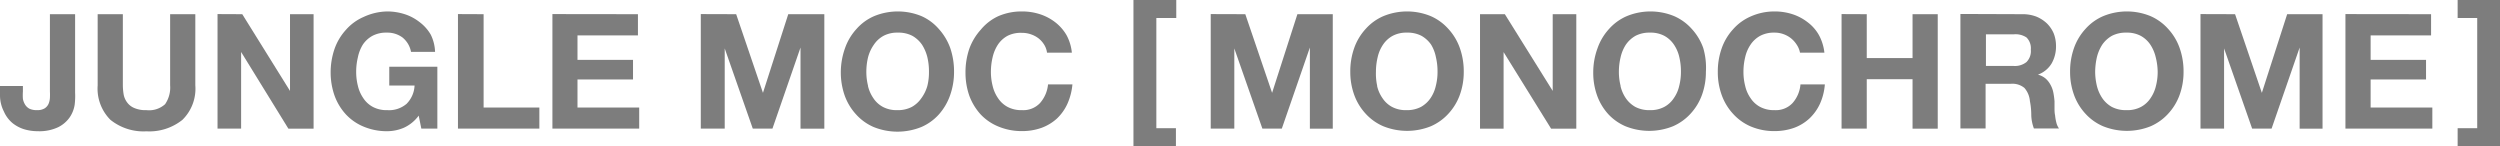 <svg xmlns="http://www.w3.org/2000/svg" width="218.36" height="12.77" viewBox="0 0 218.36 12.77">
  <g>
    <path d="M6.52,9.16a2.68,2.68,0,0,1-.44,1.1,2.67,2.67,0,0,1-1,.85,3.85,3.85,0,0,1-1.78.35,4.14,4.14,0,0,1-1.22-.18,3.08,3.08,0,0,1-1-.54,2.75,2.75,0,0,1-.74-1A3.12,3.12,0,0,1,0,8.38V7.51H2V8A4.68,4.68,0,0,0,2,8.63a1.45,1.45,0,0,0,.2.52,1,1,0,0,0,.38.35,1.49,1.49,0,0,0,.64.12,1.23,1.23,0,0,0,.67-.15.9.9,0,0,0,.35-.4,1.52,1.52,0,0,0,.12-.53,5.24,5.24,0,0,0,0-.55V1.24h2.2V8.08A6.11,6.11,0,0,1,6.52,9.16Z" fill="#7d7d7d"/>
    <path d="M15.93,10.47a4.62,4.62,0,0,1-3.14,1,4.61,4.61,0,0,1-3.14-1,3.85,3.85,0,0,1-1.12-3V1.24h2.2V7.45a5.29,5.29,0,0,0,.07.8,1.65,1.65,0,0,0,.3.69,1.46,1.46,0,0,0,.62.49,2.47,2.47,0,0,0,1.07.19,2.08,2.08,0,0,0,1.63-.52,2.56,2.56,0,0,0,.44-1.65V1.24h2.2V7.45A3.81,3.81,0,0,1,15.93,10.47Z" fill="#7d7d7d"/>
    <path d="M21.16,1.24l4.17,6.7h0V1.24h2.06v10h-2.2L21.06,4.54h0v6.69H19v-10Z" fill="#7d7d7d"/>
    <path d="M35.27,11.16a3.72,3.72,0,0,1-1.44.3,5.23,5.23,0,0,1-2.07-.4A4.42,4.42,0,0,1,30.22,10a4.86,4.86,0,0,1-1-1.65,6.09,6.09,0,0,1-.34-2,6.34,6.34,0,0,1,.34-2.08,4.86,4.86,0,0,1,1-1.67,4.34,4.34,0,0,1,1.54-1.12A5.06,5.06,0,0,1,33.83,1a5,5,0,0,1,1.49.23,4.14,4.14,0,0,1,1.3.68,3.67,3.67,0,0,1,1,1.11A3.62,3.62,0,0,1,38,4.53h-2.1a2.11,2.11,0,0,0-.75-1.26,2.22,2.22,0,0,0-1.36-.42,2.55,2.55,0,0,0-1.26.28,2.4,2.4,0,0,0-.84.77A3.39,3.39,0,0,0,31.26,5a5.4,5.4,0,0,0-.15,1.28,4.91,4.91,0,0,0,.15,1.22,3.14,3.14,0,0,0,.47,1.07,2.31,2.31,0,0,0,.84.77,2.55,2.55,0,0,0,1.26.28,2.35,2.35,0,0,0,1.68-.55,2.41,2.41,0,0,0,.7-1.6H34V5.83h4.2v5.4H36.8l-.23-1.13A3.29,3.29,0,0,1,35.27,11.16Z" fill="#7d7d7d"/>
    <path d="M42.24,1.24V9.39h4.87v1.84H40v-10Z" fill="#7d7d7d"/>
    <path d="M55.72,1.24V3.09H50.44V5.23h4.85V6.94H50.44V9.39h5.39v1.84H48.25v-10Z" fill="#7d7d7d"/>
    <path d="M64.3,1.24l2.34,6.87h0l2.21-6.87H72v10H69.92V4.15h0l-2.45,7.08H65.75l-2.45-7h0v7H61.21v-10Z" fill="#7d7d7d"/>
    <path d="M73.81,4.2a4.86,4.86,0,0,1,1-1.67,4.34,4.34,0,0,1,1.54-1.12,5.43,5.43,0,0,1,4.14,0A4.34,4.34,0,0,1,82,2.53,5,5,0,0,1,83,4.2a6.34,6.34,0,0,1,.33,2.08,6.09,6.09,0,0,1-.33,2A5,5,0,0,1,82,10a4.42,4.42,0,0,1-1.54,1.1,5.56,5.56,0,0,1-4.14,0A4.42,4.42,0,0,1,74.78,10a4.86,4.86,0,0,1-1-1.65,6.09,6.09,0,0,1-.34-2A6.34,6.34,0,0,1,73.81,4.2Zm2,3.3a3.14,3.14,0,0,0,.47,1.07,2.31,2.31,0,0,0,.84.77,2.55,2.55,0,0,0,1.26.28,2.61,2.61,0,0,0,1.26-.28,2.48,2.48,0,0,0,.84-.77A3.35,3.35,0,0,0,81,7.5a4.91,4.91,0,0,0,.14-1.22A5.4,5.4,0,0,0,81,5a3.62,3.62,0,0,0-.47-1.1,2.58,2.58,0,0,0-.84-.77,2.61,2.61,0,0,0-1.26-.28,2.55,2.55,0,0,0-1.26.28,2.4,2.4,0,0,0-.84.77A3.39,3.39,0,0,0,75.82,5a5.4,5.4,0,0,0-.15,1.28A4.91,4.91,0,0,0,75.82,7.5Z" fill="#7d7d7d"/>
    <path d="M91.2,3.9a2.13,2.13,0,0,0-.49-.55A2.25,2.25,0,0,0,90.05,3a2.28,2.28,0,0,0-.78-.13A2.55,2.55,0,0,0,88,3.13a2.4,2.4,0,0,0-.84.77A3.39,3.39,0,0,0,86.7,5a5.4,5.4,0,0,0-.15,1.28A4.91,4.91,0,0,0,86.7,7.5a3.14,3.14,0,0,0,.47,1.07,2.31,2.31,0,0,0,.84.77,2.55,2.55,0,0,0,1.26.28A2,2,0,0,0,90.84,9a2.87,2.87,0,0,0,.7-1.63h2.13a5.31,5.31,0,0,1-.44,1.7,4.15,4.15,0,0,1-.92,1.29,4.09,4.09,0,0,1-1.35.81,5,5,0,0,1-1.69.28,5.27,5.27,0,0,1-2.07-.4A4.42,4.42,0,0,1,85.66,10a5,5,0,0,1-1-1.65,6.09,6.09,0,0,1-.33-2,6.34,6.34,0,0,1,.33-2.08,5,5,0,0,1,1-1.67A4.34,4.34,0,0,1,87.2,1.41,5.1,5.1,0,0,1,89.27,1a5,5,0,0,1,1.56.24,4.37,4.37,0,0,1,1.32.69,3.92,3.92,0,0,1,1,1.13,4,4,0,0,1,.47,1.54H91.45A1.73,1.73,0,0,0,91.2,3.9Z" fill="#7d7d7d"/>
    <path d="M102.74,0V1.57H101V11.2h1.71v1.57H99V0Z" fill="#7d7d7d"/>
    <path d="M108.77,1.24l2.34,6.87h0l2.21-6.87h3.09v10h-2V4.15h0l-2.45,7.08h-1.7l-2.45-7h0v7h-2.06v-10Z" fill="#7d7d7d"/>
    <path d="M118.28,4.2a4.84,4.84,0,0,1,1-1.67,4.38,4.38,0,0,1,1.55-1.12,5.43,5.43,0,0,1,4.14,0,4.44,4.44,0,0,1,1.54,1.12,4.84,4.84,0,0,1,1,1.67,6.09,6.09,0,0,1,.34,2.08,5.85,5.85,0,0,1-.34,2,4.84,4.84,0,0,1-1,1.65,4.51,4.51,0,0,1-1.54,1.1,5.56,5.56,0,0,1-4.14,0,4.46,4.46,0,0,1-1.55-1.1,4.84,4.84,0,0,1-1-1.65,5.85,5.85,0,0,1-.34-2A6.09,6.09,0,0,1,118.28,4.2Zm2,3.3a3,3,0,0,0,.47,1.07,2.31,2.31,0,0,0,.84.77,2.54,2.54,0,0,0,1.25.28,2.62,2.62,0,0,0,1.27-.28,2.48,2.48,0,0,0,.84-.77,3.13,3.13,0,0,0,.46-1.07,4.91,4.91,0,0,0,.15-1.22A5.4,5.4,0,0,0,125.42,5,3.37,3.37,0,0,0,125,3.9a2.58,2.58,0,0,0-.84-.77,2.62,2.62,0,0,0-1.27-.28,2.54,2.54,0,0,0-1.25.28,2.4,2.4,0,0,0-.84.77,3.19,3.19,0,0,0-.47,1.1,5.4,5.4,0,0,0-.15,1.28A4.91,4.91,0,0,0,120.29,7.5Z" fill="#7d7d7d"/>
    <path d="M131.44,1.24l4.18,6.7h0V1.24h2.06v10h-2.2l-4.15-6.69h0v6.69h-2.06v-10Z" fill="#7d7d7d"/>
    <path d="M139.54,4.2a4.84,4.84,0,0,1,1-1.67,4.38,4.38,0,0,1,1.55-1.12,5.43,5.43,0,0,1,4.14,0,4.44,4.44,0,0,1,1.54,1.12,4.84,4.84,0,0,1,1,1.67A6.09,6.09,0,0,1,149,6.28a5.85,5.85,0,0,1-.34,2,4.84,4.84,0,0,1-1,1.65,4.51,4.51,0,0,1-1.54,1.1,5.56,5.56,0,0,1-4.14,0A4.46,4.46,0,0,1,140.5,10a4.84,4.84,0,0,1-1-1.65,5.85,5.85,0,0,1-.34-2A6.09,6.09,0,0,1,139.54,4.2Zm2,3.3A3.13,3.13,0,0,0,142,8.57a2.48,2.48,0,0,0,.84.77,2.61,2.61,0,0,0,1.26.28,2.55,2.55,0,0,0,1.26-.28,2.31,2.31,0,0,0,.84-.77,3,3,0,0,0,.47-1.07,4.91,4.91,0,0,0,.15-1.22A5.4,5.4,0,0,0,146.68,5a3.19,3.19,0,0,0-.47-1.1,2.4,2.4,0,0,0-.84-.77,2.55,2.55,0,0,0-1.26-.28,2.61,2.61,0,0,0-1.26.28,2.58,2.58,0,0,0-.84.77,3.37,3.37,0,0,0-.46,1.1,5.4,5.4,0,0,0-.15,1.28A4.91,4.91,0,0,0,141.55,7.5Z" fill="#7d7d7d"/>
    <path d="M156.93,3.9a2.33,2.33,0,0,0-.49-.55,2.3,2.3,0,0,0-.67-.37,2.22,2.22,0,0,0-.77-.13,2.55,2.55,0,0,0-1.26.28,2.4,2.4,0,0,0-.84.77,3.19,3.19,0,0,0-.47,1.1,5.4,5.4,0,0,0-.15,1.28,4.91,4.91,0,0,0,.15,1.22,3,3,0,0,0,.47,1.07,2.31,2.31,0,0,0,.84.77,2.55,2.55,0,0,0,1.26.28A2,2,0,0,0,156.57,9a2.8,2.8,0,0,0,.69-1.63h2.13a5.06,5.06,0,0,1-.43,1.7,4.18,4.18,0,0,1-.93,1.29,4,4,0,0,1-1.34.81,5.08,5.08,0,0,1-1.69.28,5.23,5.23,0,0,1-2.07-.4,4.46,4.46,0,0,1-1.55-1.1,4.84,4.84,0,0,1-1-1.65,5.85,5.85,0,0,1-.34-2,6.09,6.09,0,0,1,.34-2.08,4.84,4.84,0,0,1,1-1.67,4.38,4.38,0,0,1,1.55-1.12A5.06,5.06,0,0,1,155,1a5,5,0,0,1,1.56.24,4.32,4.32,0,0,1,1.31.69,3.63,3.63,0,0,1,1,1.13,4.15,4.15,0,0,1,.48,1.54h-2.13A1.89,1.89,0,0,0,156.93,3.9Z" fill="#7d7d7d"/>
    <path d="M163.05,1.24V5.07h4V1.24h2.2v10h-2.2V6.92h-4v4.31h-2.2v-10Z" fill="#7d7d7d"/>
    <path d="M176.65,1.24a3.3,3.3,0,0,1,1.21.21,3,3,0,0,1,.93.6,2.73,2.73,0,0,1,.59.87,3,3,0,0,1,.2,1.08,3,3,0,0,1-.37,1.52,2.32,2.32,0,0,1-1.21,1v0a1.7,1.7,0,0,1,.67.34,1.91,1.91,0,0,1,.43.55,2.27,2.27,0,0,1,.25.69,6.59,6.59,0,0,1,.1.76c0,.16,0,.34,0,.56s0,.43.05.66a4.14,4.14,0,0,0,.11.63,1.5,1.5,0,0,0,.23.51h-2.19a3.58,3.58,0,0,1-.23-1.13q0-.66-.12-1.26a2,2,0,0,0-.48-1.15,1.64,1.64,0,0,0-1.19-.36h-2.2v3.9h-2.2v-10Zm-.78,4.52A1.62,1.62,0,0,0,177,5.42a1.35,1.35,0,0,0,.38-1.09A1.32,1.32,0,0,0,177,3.27,1.73,1.73,0,0,0,175.87,3h-2.41V5.76Z" fill="#7d7d7d"/>
    <path d="M181.15,4.2a4.84,4.84,0,0,1,1-1.67,4.38,4.38,0,0,1,1.55-1.12,5.43,5.43,0,0,1,4.14,0,4.44,4.44,0,0,1,1.54,1.12,4.84,4.84,0,0,1,1,1.67,6.09,6.09,0,0,1,.34,2.08,5.85,5.85,0,0,1-.34,2,4.84,4.84,0,0,1-1,1.65,4.51,4.51,0,0,1-1.54,1.1,5.56,5.56,0,0,1-4.14,0,4.46,4.46,0,0,1-1.55-1.1,4.84,4.84,0,0,1-1-1.65,5.85,5.85,0,0,1-.34-2A6.09,6.09,0,0,1,181.15,4.2Zm2,3.3a3.35,3.35,0,0,0,.47,1.07,2.48,2.48,0,0,0,.84.77,2.61,2.61,0,0,0,1.26.28A2.55,2.55,0,0,0,187,9.34a2.31,2.31,0,0,0,.84-.77,3.14,3.14,0,0,0,.47-1.07,4.91,4.91,0,0,0,.15-1.22A5.4,5.4,0,0,0,188.29,5a3.39,3.39,0,0,0-.47-1.1,2.4,2.4,0,0,0-.84-.77,2.55,2.55,0,0,0-1.26-.28,2.61,2.61,0,0,0-1.26.28,2.58,2.58,0,0,0-.84.77,3.62,3.62,0,0,0-.47,1.1A6,6,0,0,0,183,6.28,5.43,5.43,0,0,0,183.15,7.5Z" fill="#7d7d7d"/>
    <path d="M195.22,1.24l2.34,6.87h0l2.21-6.87h3.09v10h-2V4.15h0l-2.45,7.08h-1.7l-2.45-7h0v7h-2.06v-10Z" fill="#7d7d7d"/>
    <path d="M212.34,1.24V3.09h-5.28V5.23h4.84V6.94h-4.84V9.39h5.39v1.84h-7.59v-10Z" fill="#7d7d7d"/>
    <path d="M214.66,12.77V11.2h1.71V1.57h-1.71V0h3.7V12.77Z" fill="#7d7d7d"/>
  </g>
</svg>
